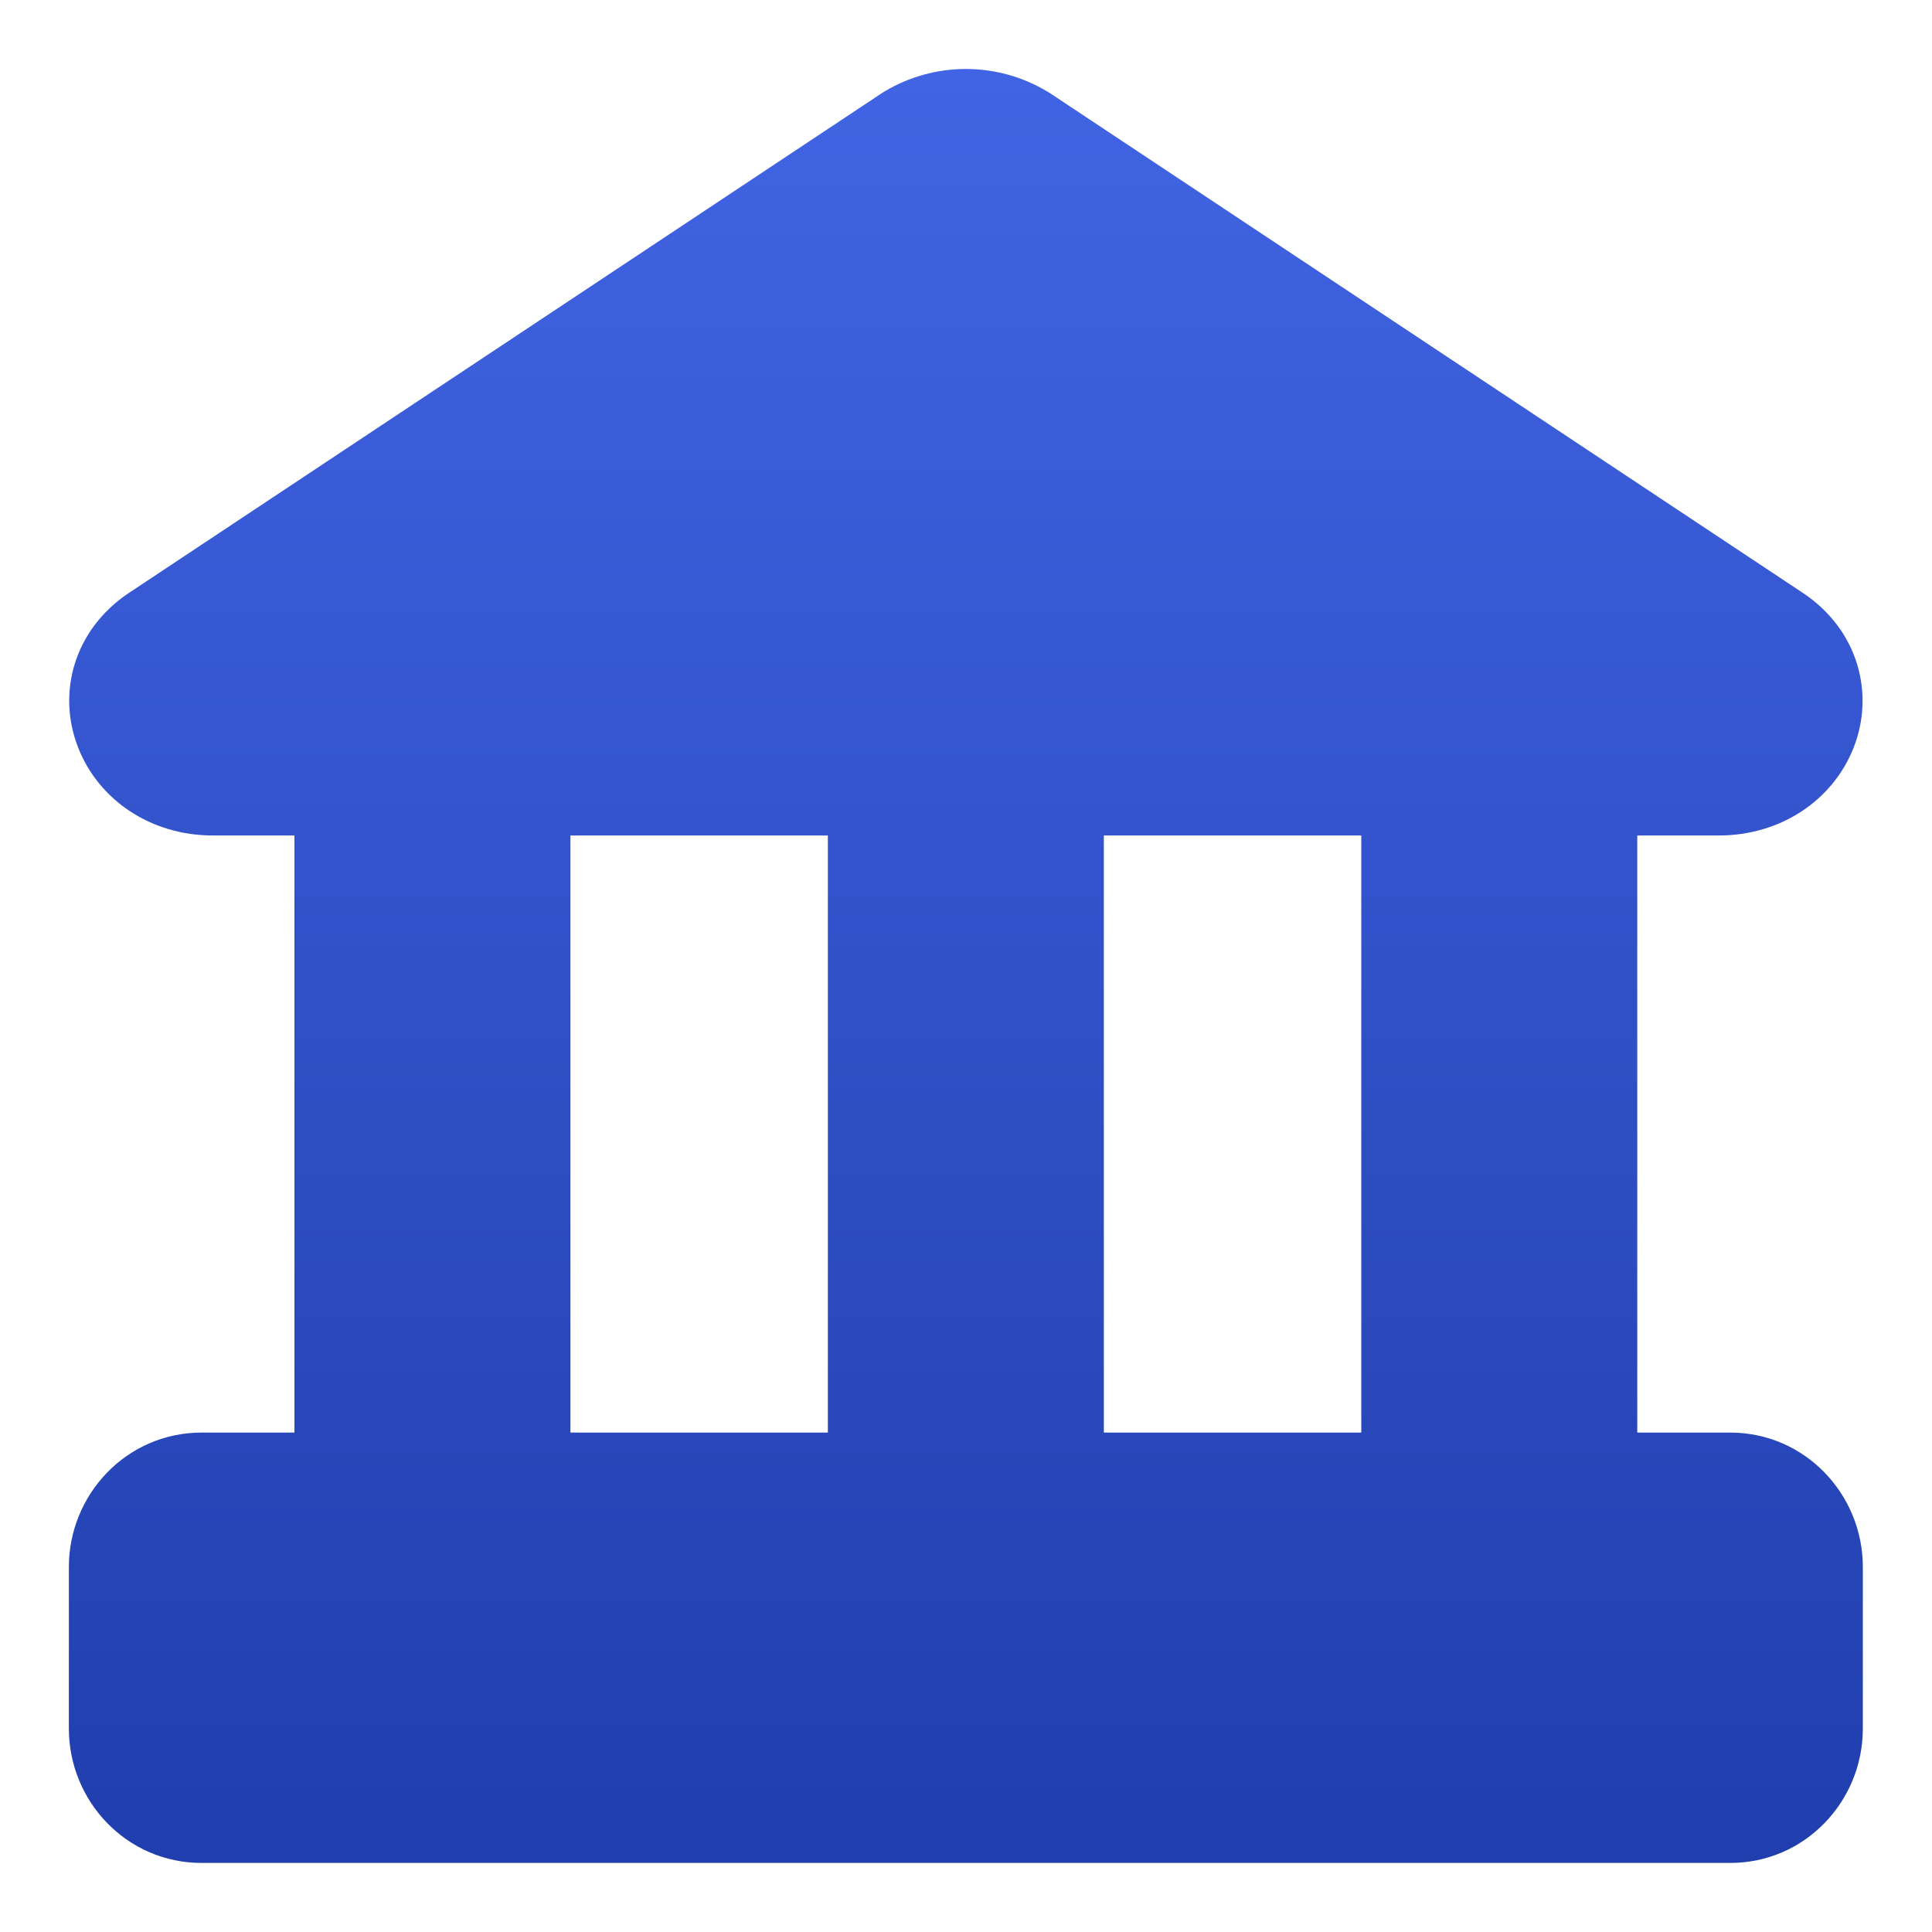 <svg width="20" height="20" viewBox="0 0 20 20" fill="none" xmlns="http://www.w3.org/2000/svg">
<g clip-path="url(#clip0_17403_42663)">
<path fill-rule="evenodd" clip-rule="evenodd" d="M9.158 0.946C9.412 0.794 9.703 0.714 9.999 0.714C10.295 0.714 10.585 0.794 10.839 0.946C10.849 0.952 10.859 0.958 10.869 0.964L18.662 6.137L18.664 6.138C19.238 6.522 19.408 7.18 19.189 7.739C18.977 8.279 18.44 8.649 17.792 8.649H16.949V14.83H17.911C18.687 14.83 19.284 15.471 19.284 16.221V17.895C19.284 18.645 18.687 19.285 17.911 19.285H2.087C1.31 19.285 0.713 18.645 0.713 17.895V16.221C0.713 15.471 1.31 14.83 2.087 14.83H3.048V8.649H2.205C1.558 8.649 1.02 8.279 0.809 7.739C0.589 7.18 0.76 6.522 1.334 6.138L1.336 6.137L9.129 0.964C9.139 0.958 9.148 0.952 9.158 0.946ZM5.905 8.649V14.83H8.57V8.649H5.905ZM11.427 8.649V14.83H14.092V8.649H11.427Z" fill="url(#paint0_linear_17403_42663)"/>
</g>
<defs>
<linearGradient id="paint0_linear_17403_42663" x1="9.999" y1="0.714" x2="9.999" y2="19.285" gradientUnits="userSpaceOnUse">
<stop stop-color="#4164E4"/>
<stop offset="1" stop-color="#203EAD"/>
</linearGradient>
<clipPath id="clip0_17403_42663">
<rect width="20" height="20" fill="white"/>
</clipPath>
</defs>
</svg>
